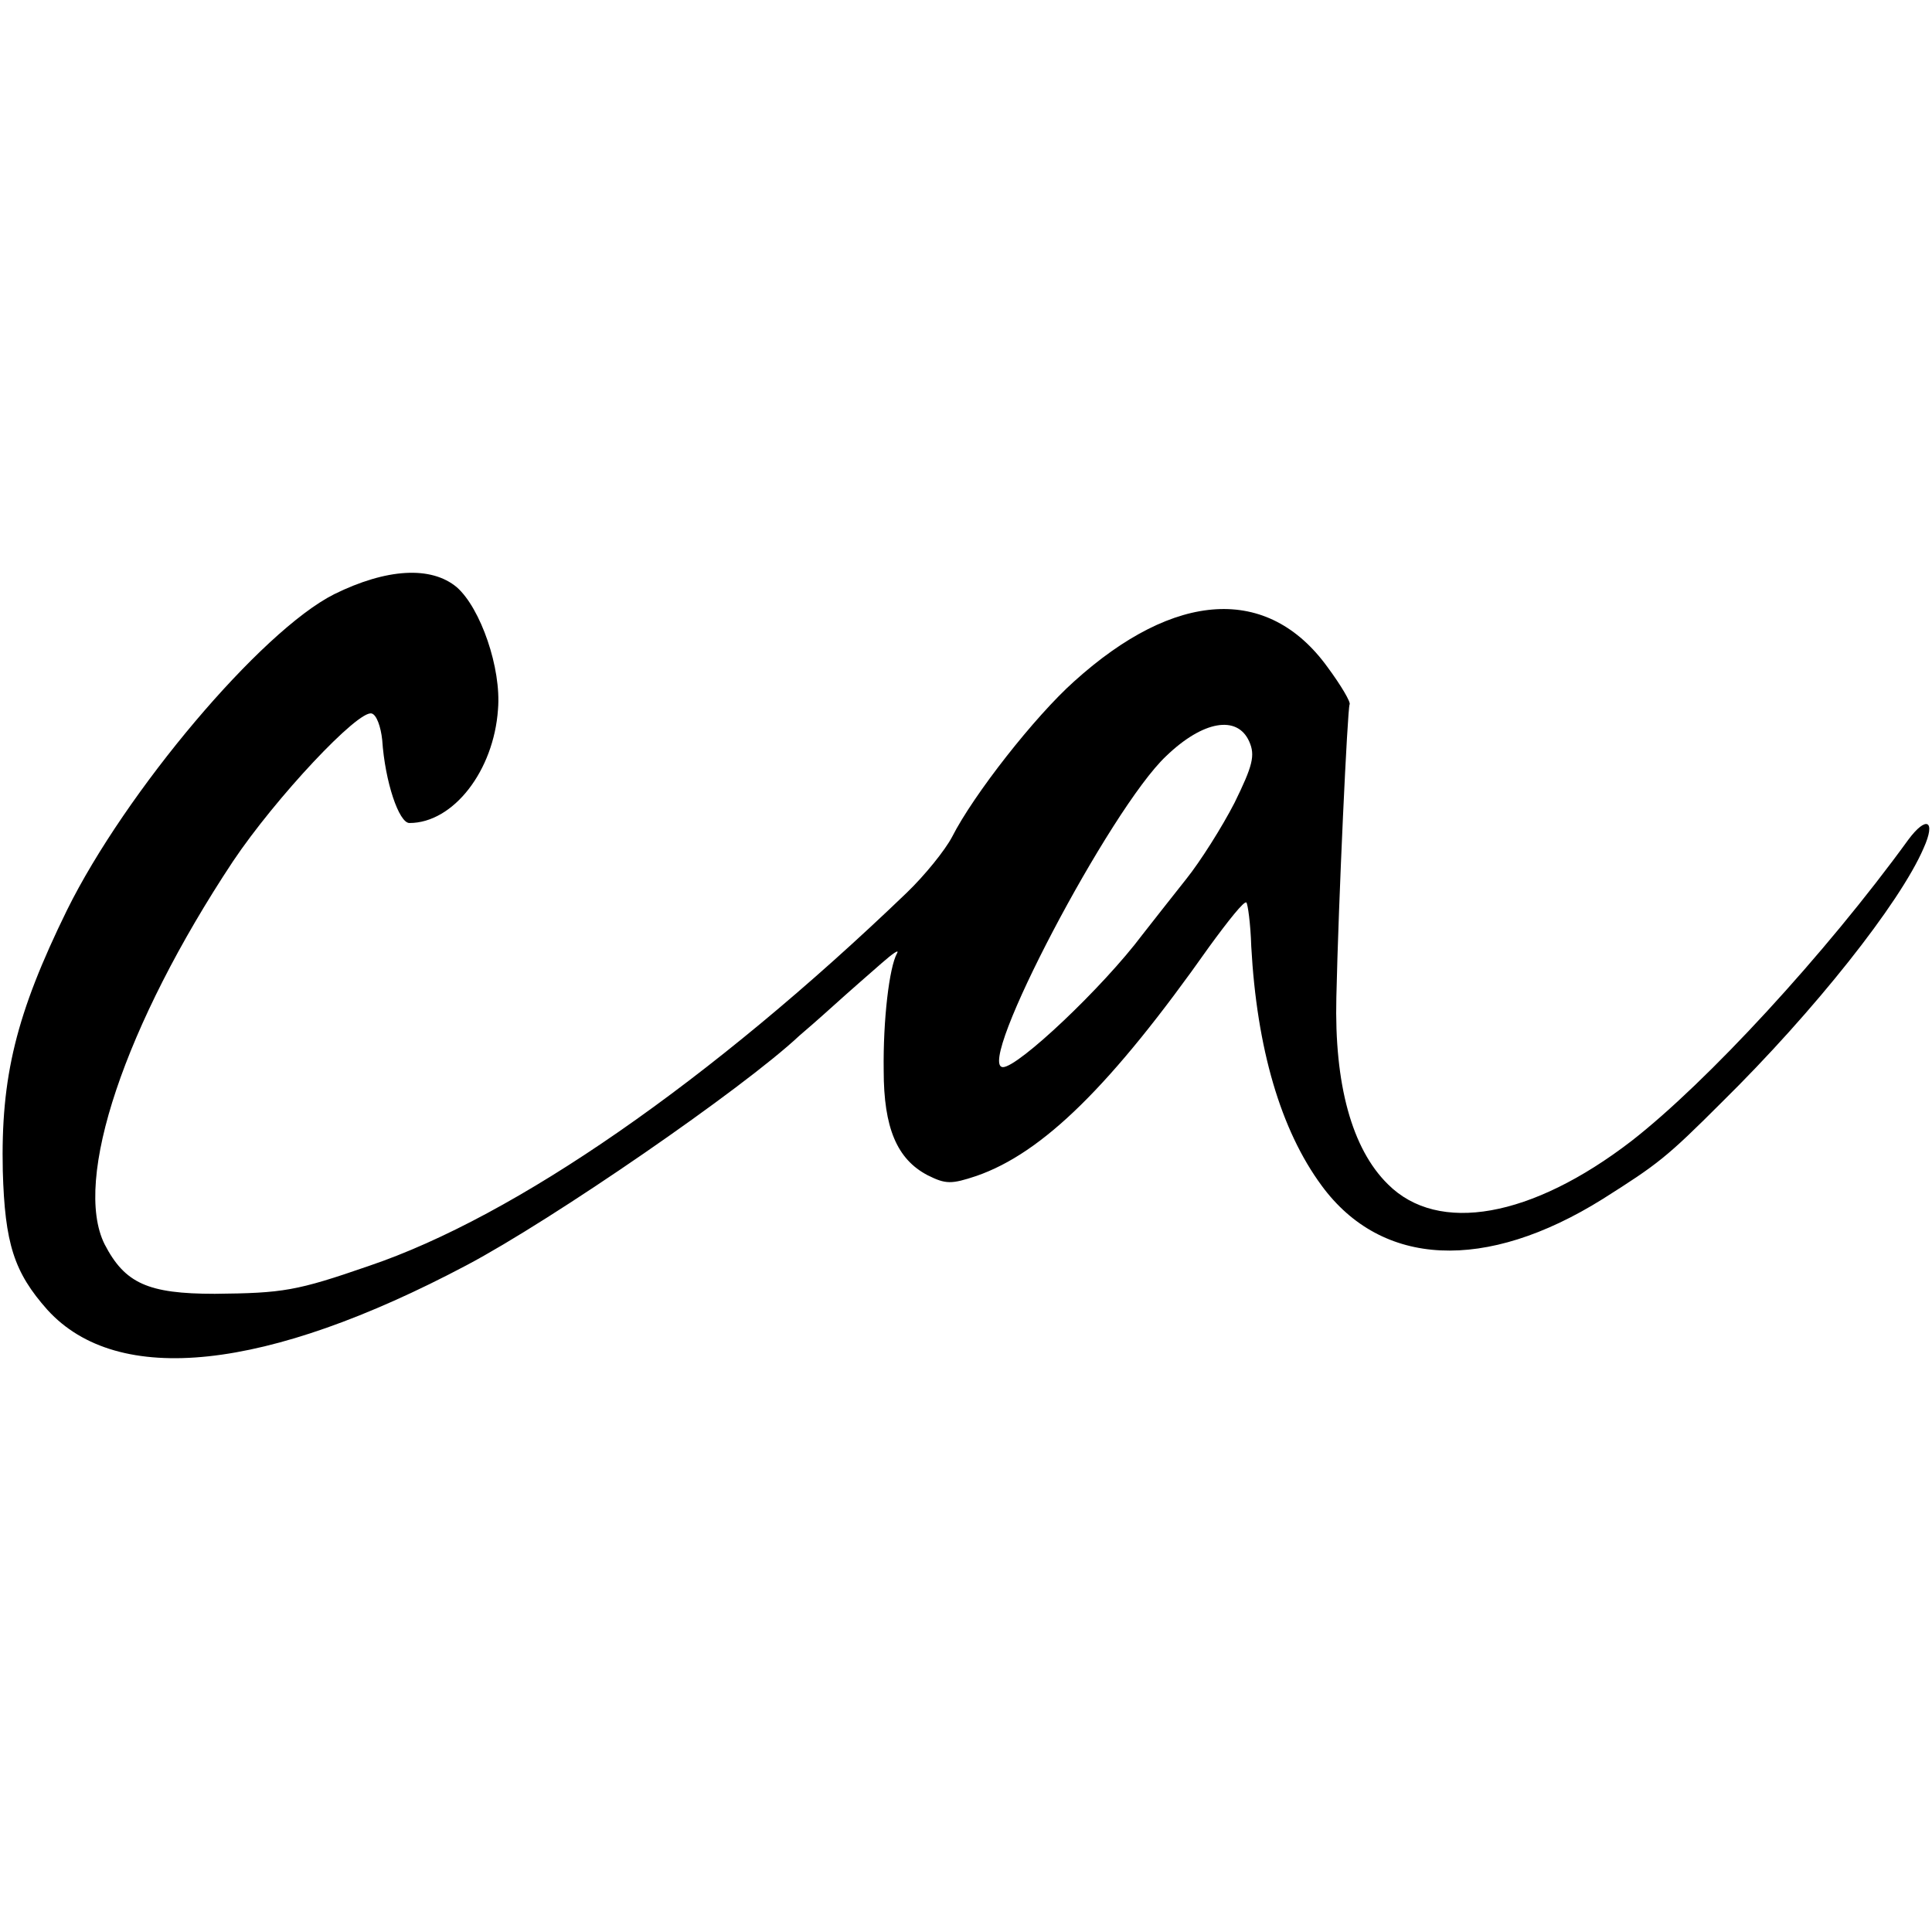 <?xml version="1.0" standalone="no"?>
<!DOCTYPE svg PUBLIC "-//W3C//DTD SVG 20010904//EN"
 "http://www.w3.org/TR/2001/REC-SVG-20010904/DTD/svg10.dtd">
<svg version="1.0" xmlns="http://www.w3.org/2000/svg"
 width="277pt" height="277pt" viewBox="0 0 277 277"
 preserveAspectRatio="xMidYMid meet">
<g transform="translate(0,277) scale(0.1,-0.1)"
fill="#000000" stroke="none">
<path d="M479 1918 c-105 -53 -299 -283 -383 -453 -73 -149 -95 -239 -92 -374
3 -104 16 -145 64 -199 101 -111 314 -88 601 64 123 65 396 253 477 329 6 5
29 25 50 44 21 19 52 46 68 60 16 14 26 21 22 14 -11 -20 -20 -95 -19 -168 0
-82 19 -127 63 -150 26 -13 34 -13 70 -1 95 33 193 129 334 329 27 37 50 66
53 63 2 -2 6 -30 7 -63 8 -146 42 -263 101 -343 86 -117 235 -124 403 -19 79
50 91 59 171 139 132 130 255 285 289 364 18 40 4 47 -22 12 -119 -164 -289
-348 -397 -432 -143 -110 -277 -134 -349 -62 -52 51 -77 144 -74 268 3 137 16
415 19 420 2 3 -12 27 -32 54 -85 117 -218 110 -363 -21 -56 -50 -144 -162
-175 -223 -10 -19 -39 -55 -65 -80 -281 -270 -561 -464 -771 -535 -104 -36
-123 -39 -221 -40 -96 0 -129 15 -158 71 -46 92 29 315 184 549 61 91 180 218
199 212 7 -2 13 -19 15 -38 4 -60 24 -119 39 -119 63 0 121 75 127 163 5 59
-25 145 -59 175 -37 31 -101 27 -176 -10z m1312 -211 c9 -20 5 -35 -21 -88
-18 -35 -49 -84 -69 -109 -20 -25 -48 -61 -63 -80 -57 -76 -178 -190 -200
-190 -41 0 154 371 234 446 53 51 102 59 119 21z"/>
</g>
</svg>
